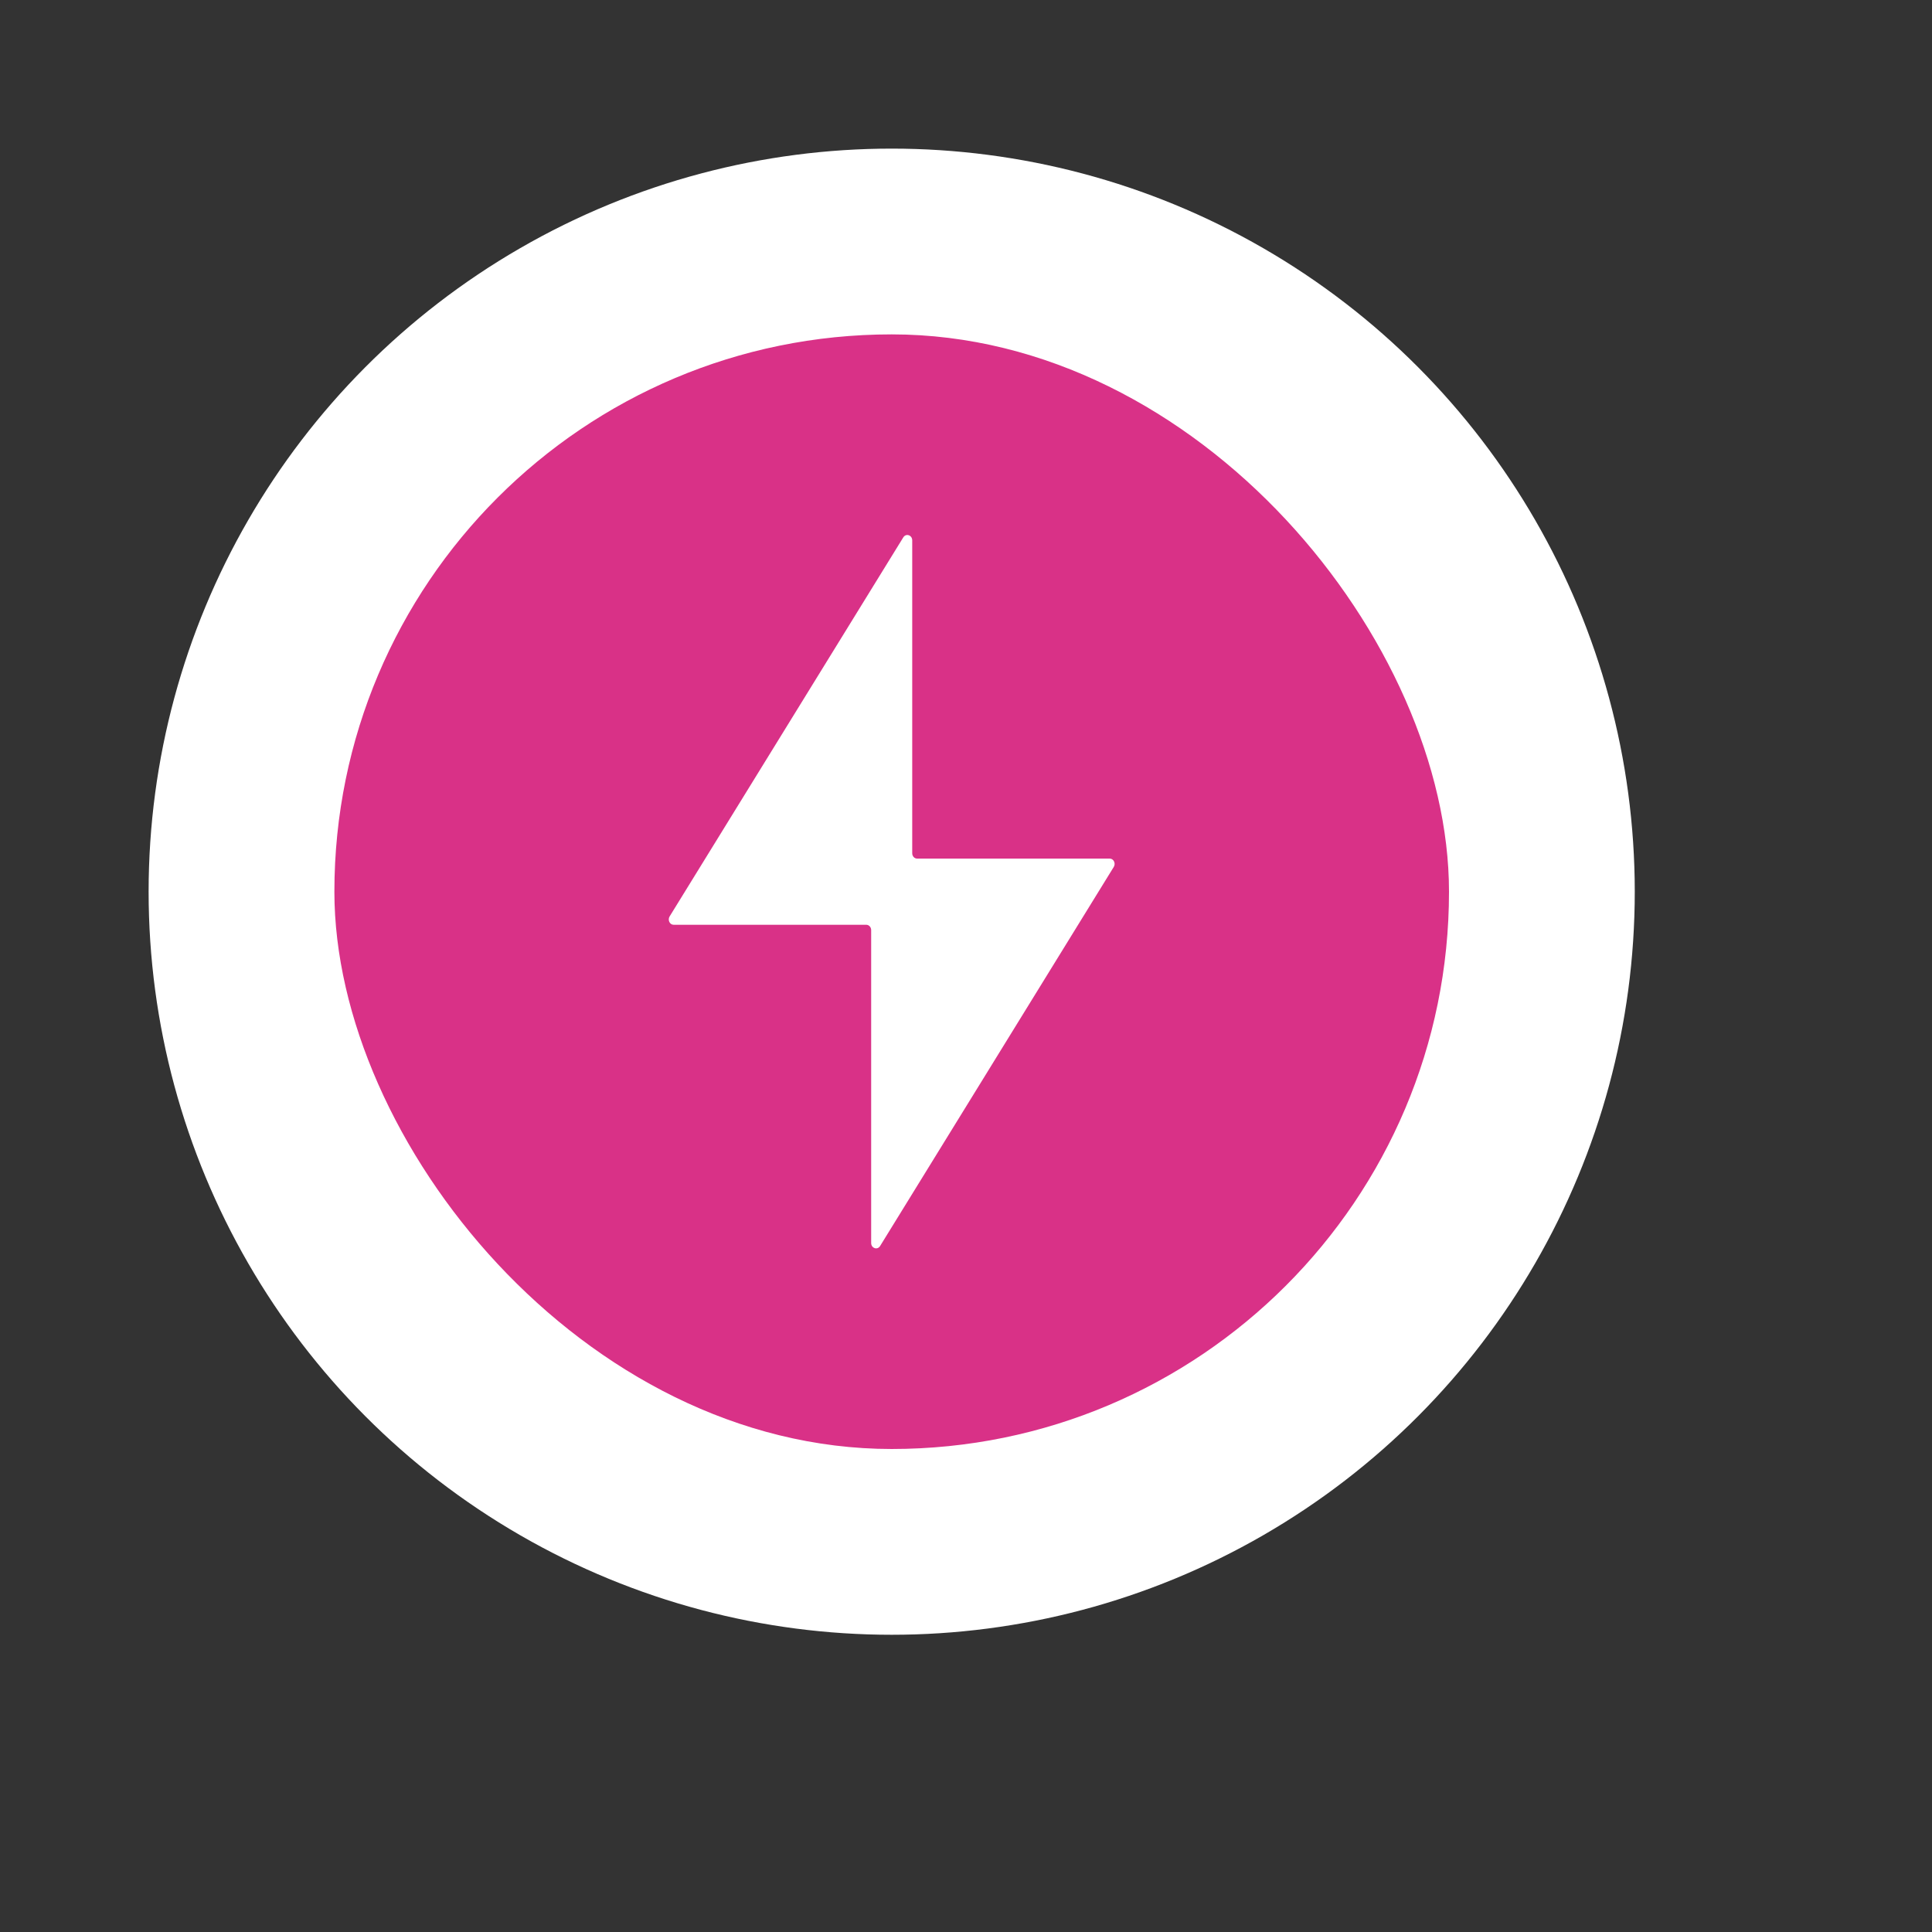 <?xml version="1.0" encoding="UTF-8"?> <svg xmlns="http://www.w3.org/2000/svg" width="104" height="104" viewBox="0 0 104 104" fill="none"><rect x="0" y="0" width="104" height="104" fill="#333333" stroke="none"/> <circle cx="48" cy="48" r="40" fill="white"></circle> <rect x="18" y="18" width="60" height="60" rx="30" fill="#D93187"></rect> <path fill-rule="evenodd" clip-rule="evenodd" d="M47.376 67.073L59.954 46.667C60.073 46.475 59.947 46.218 59.736 46.218H49.368C49.223 46.218 49.105 46.09 49.105 45.931V29.088C49.105 28.804 48.769 28.692 48.624 28.927L36.045 49.333C35.928 49.524 36.053 49.781 36.263 49.781H46.632C46.777 49.781 46.895 49.91 46.895 50.069V66.912C46.895 67.195 47.231 67.308 47.376 67.073Z" fill="white"></path> </svg> 